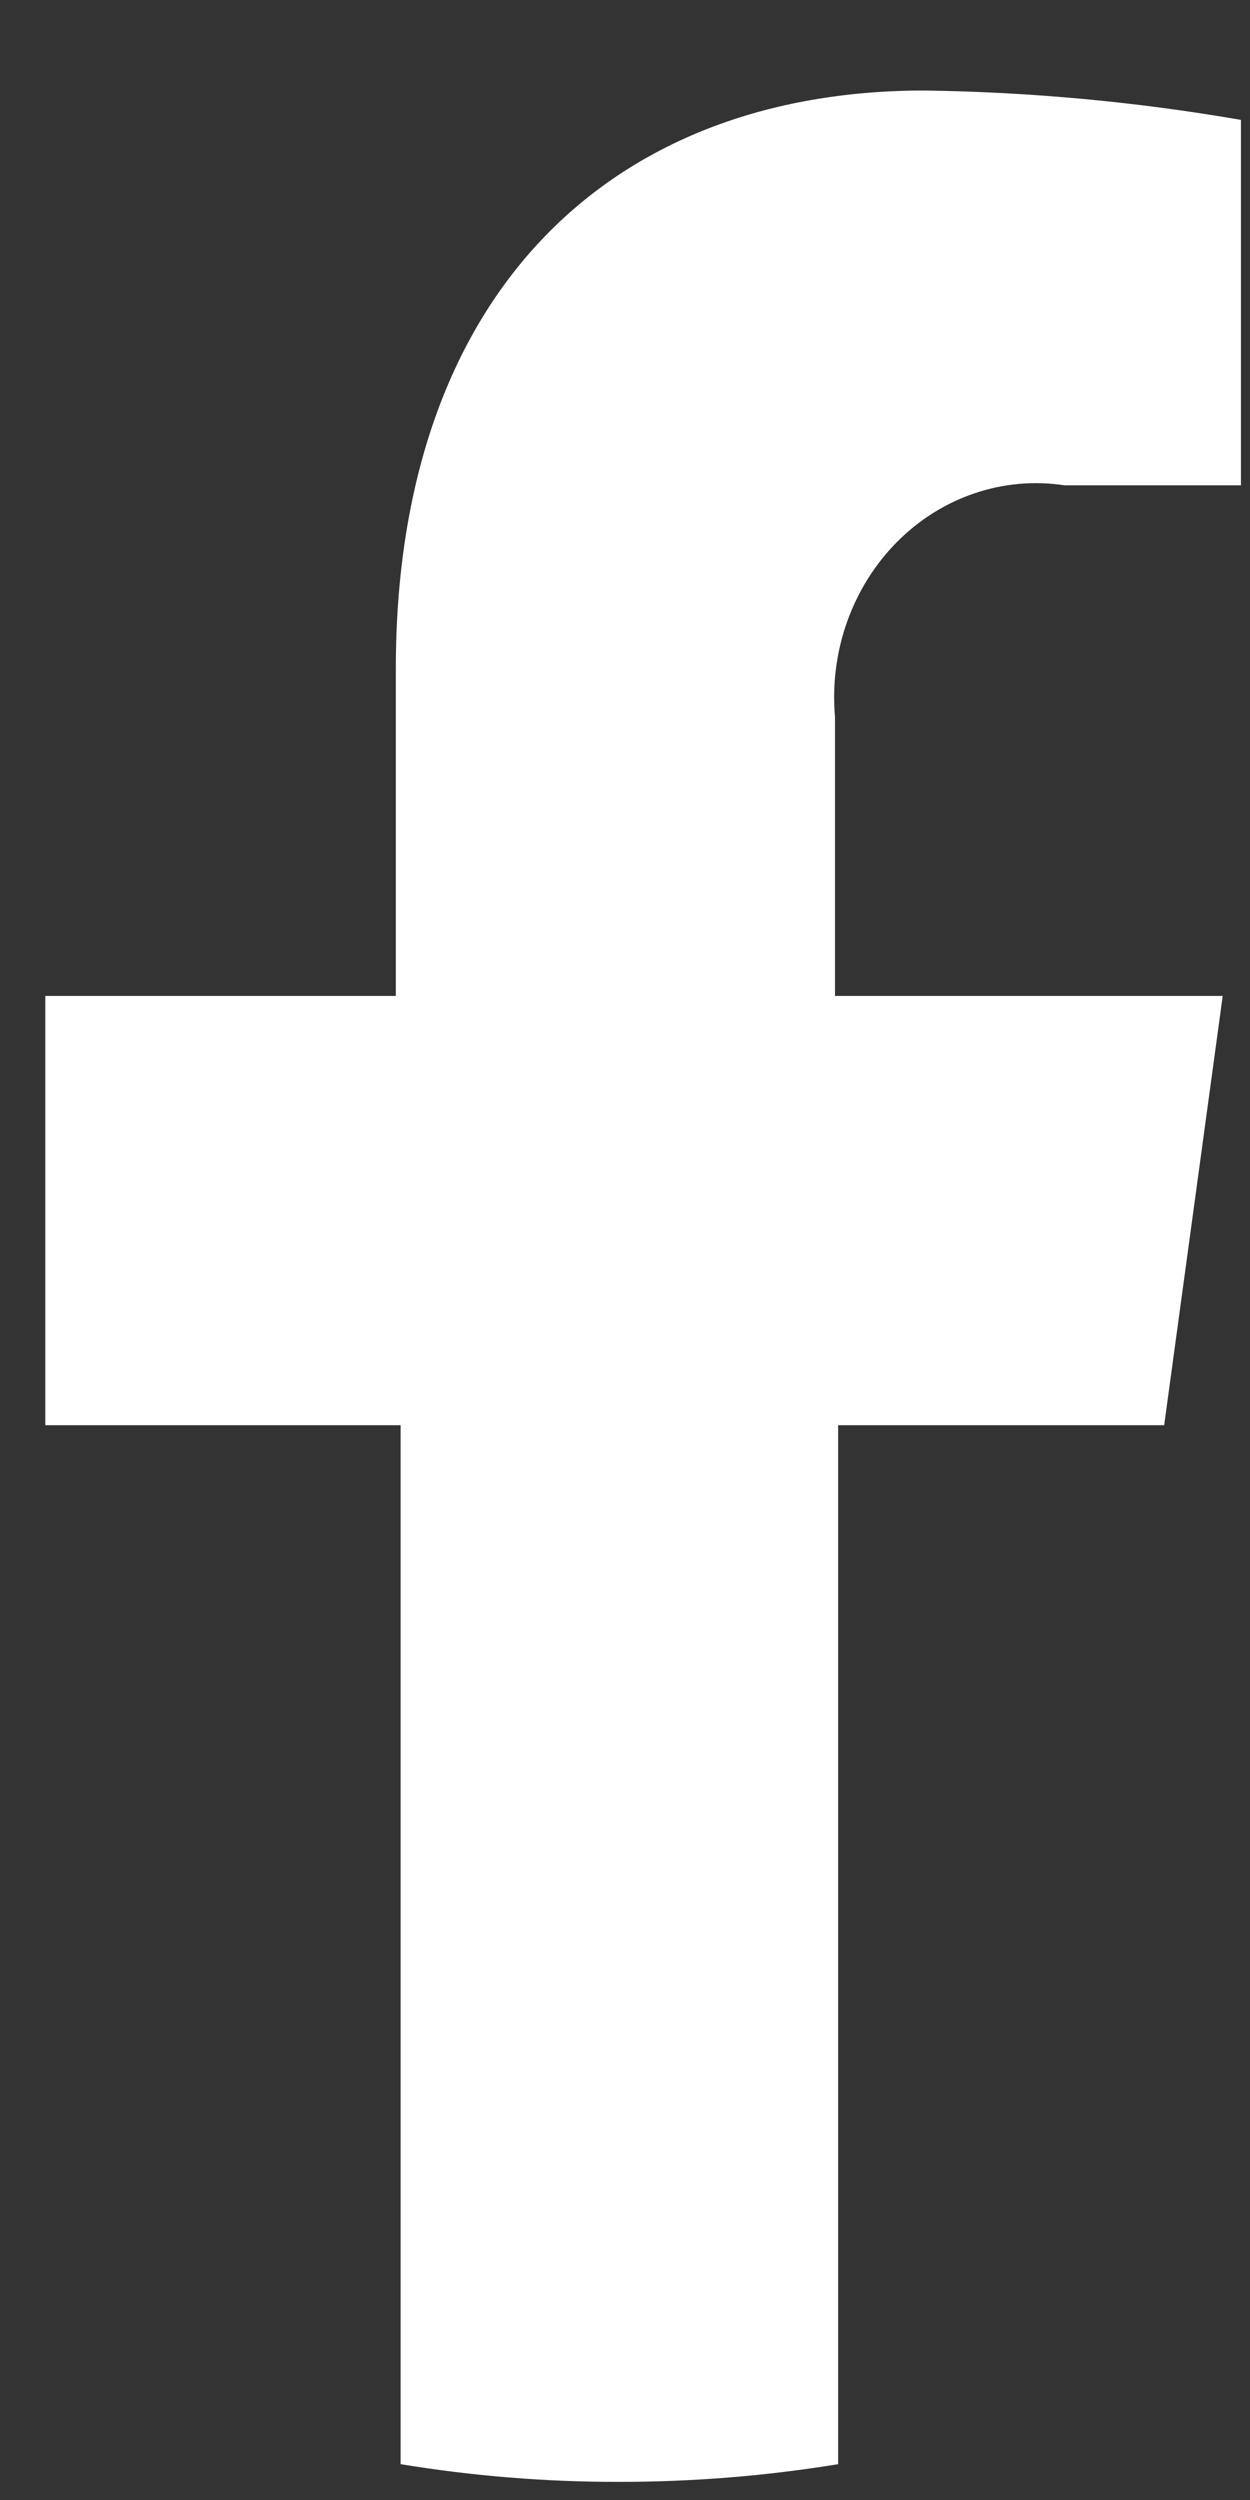 <svg width="12" height="24" viewBox="0 0 12 24" fill="none" xmlns="http://www.w3.org/2000/svg">
<rect x="0" y="0" width="12" height="24" fill="#333333" stroke="none"/>
<path d="M11.176 13.682L11.738 9.561H8.016V6.884C7.989 6.575 8.028 6.263 8.131 5.972C8.234 5.682 8.397 5.419 8.609 5.205C8.821 4.991 9.076 4.83 9.355 4.736C9.634 4.641 9.929 4.615 10.219 4.659H11.913V1.151C10.908 0.977 9.893 0.883 8.874 0.869C5.836 0.869 3.8 2.845 3.8 6.417V9.561H0.435V13.682H3.846V23.656C4.539 23.77 5.24 23.827 5.942 23.826C6.647 23.826 7.35 23.77 8.046 23.656V13.682H11.176Z" fill="white"/>
</svg>
